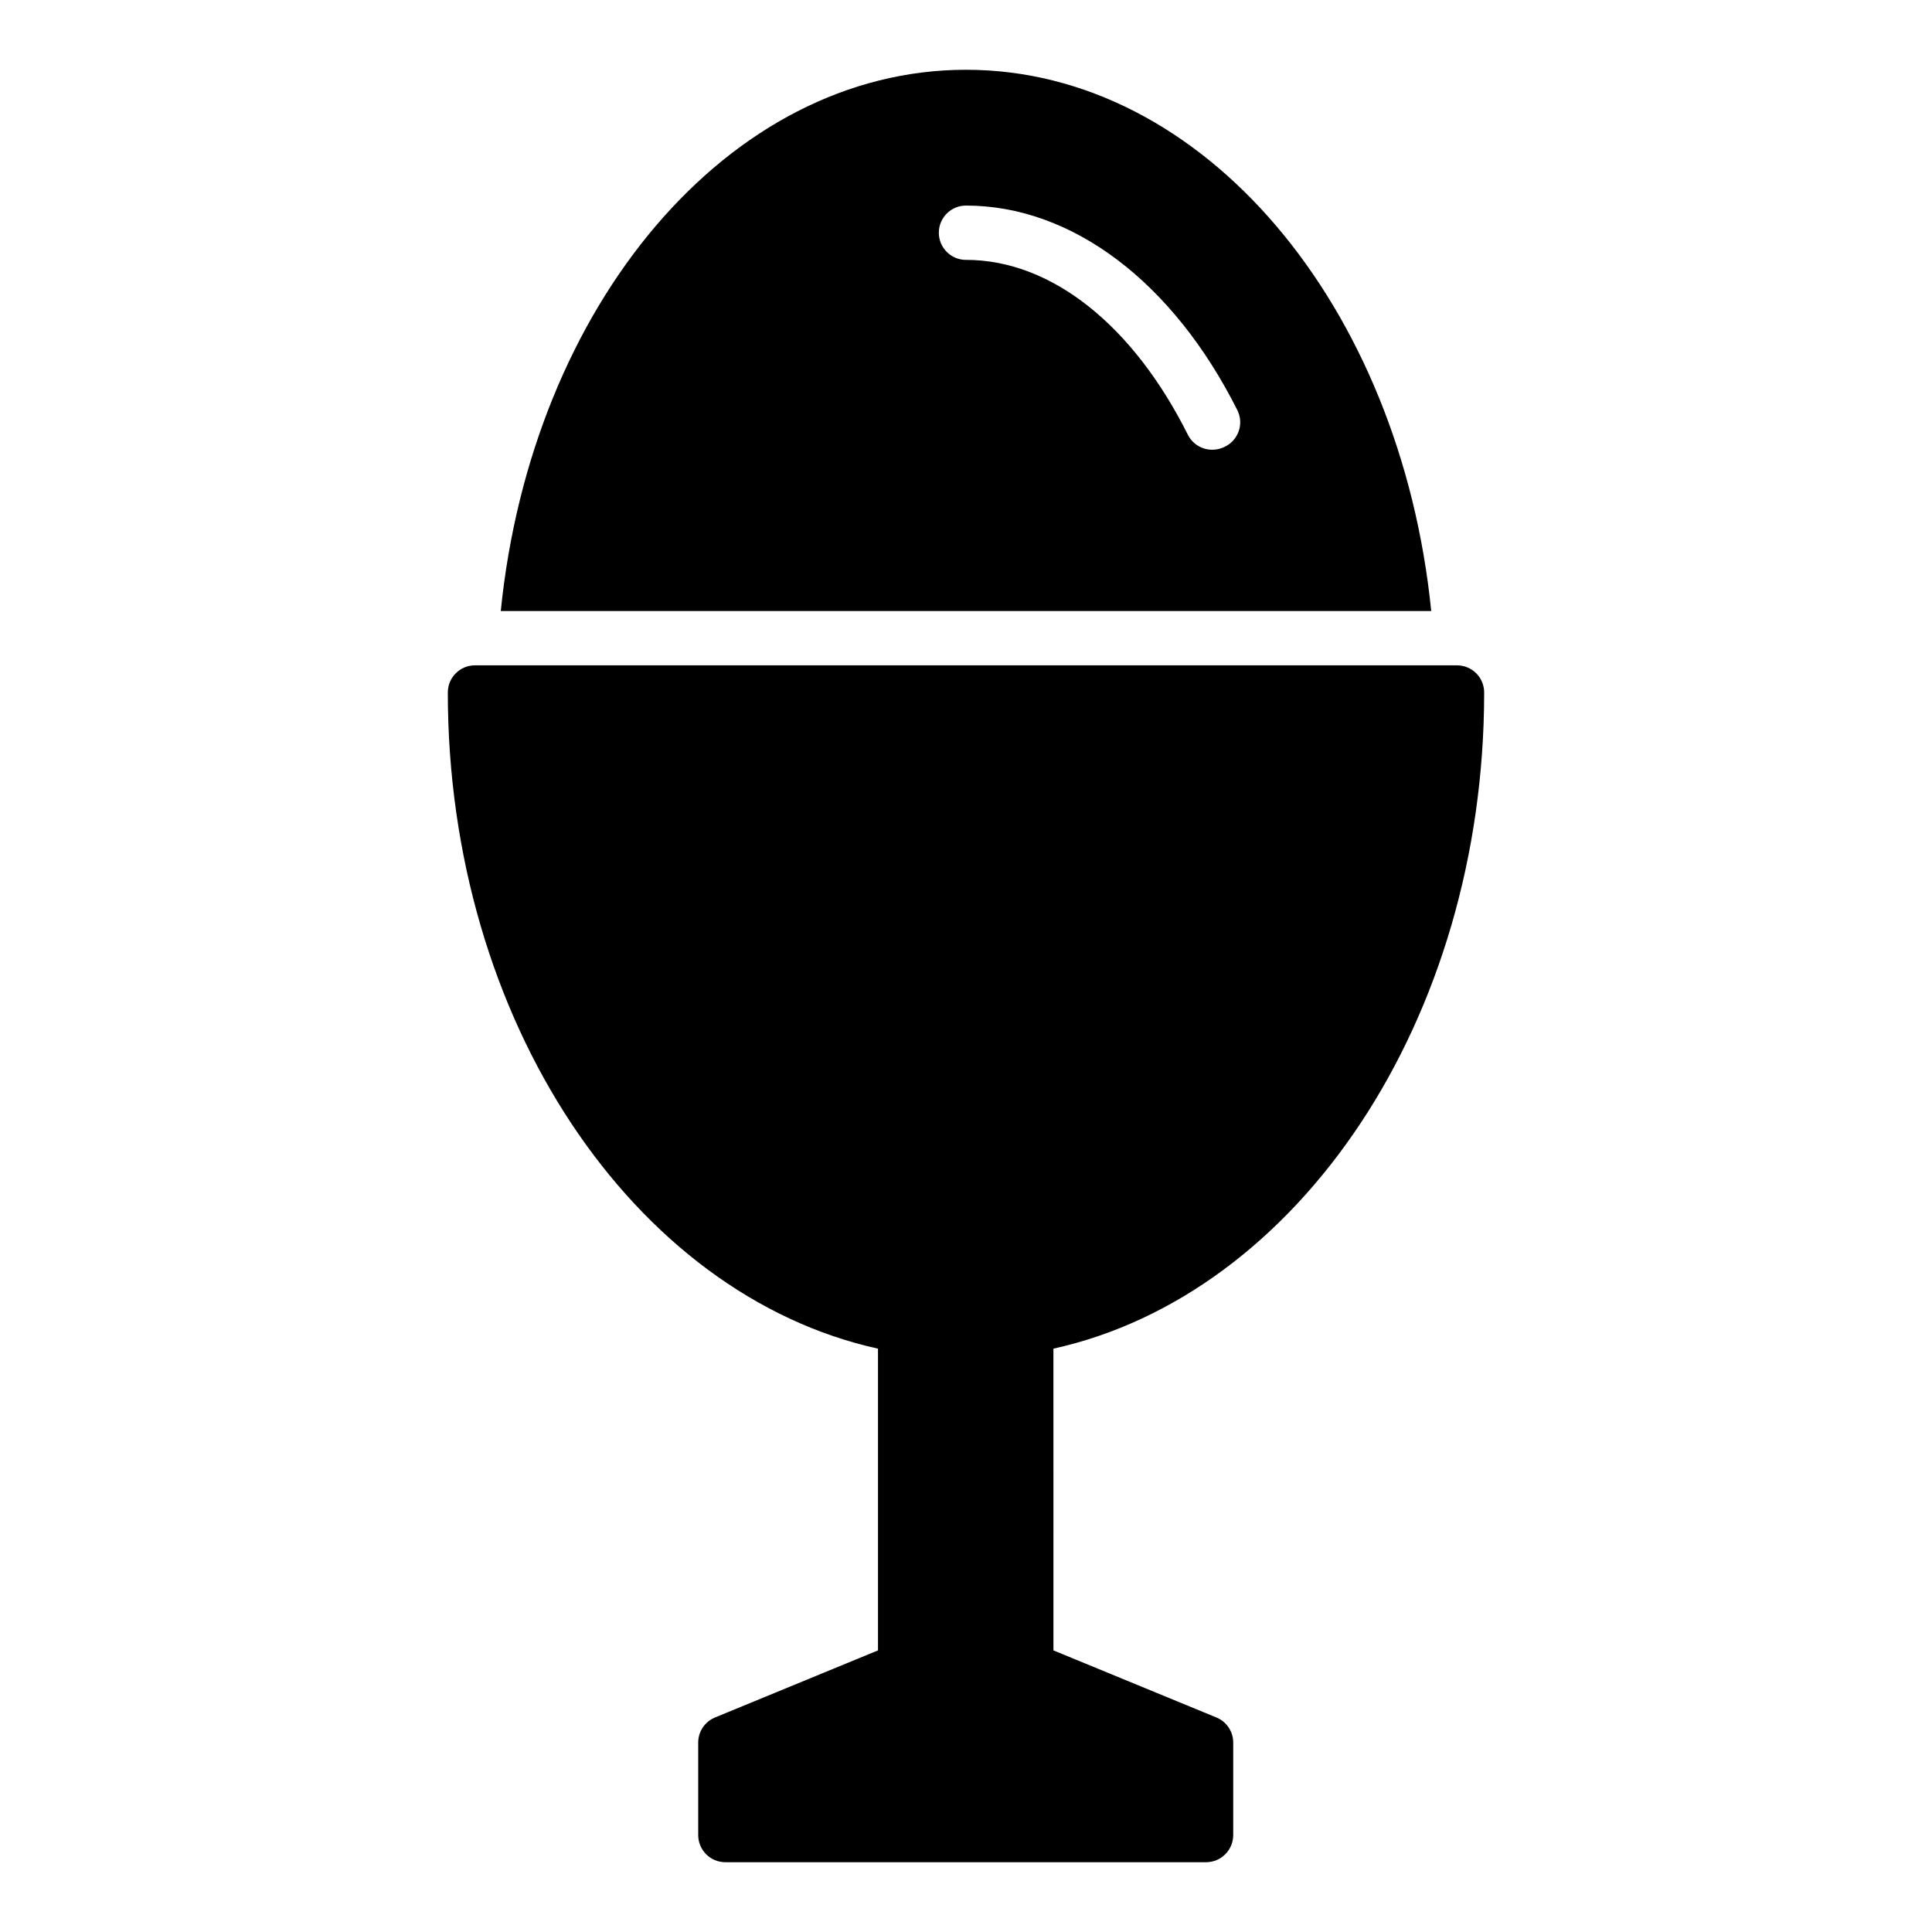 <?xml version="1.0" encoding="UTF-8"?>
<!-- Uploaded to: ICON Repo, www.svgrepo.com, Generator: ICON Repo Mixer Tools -->
<svg fill="#000000" width="800px" height="800px" version="1.1" viewBox="144 144 512 512" xmlns="http://www.w3.org/2000/svg">
 <g>
  <path d="m400 162.49c-63.047 0-115.16 62.617-123.29 143.44h246.58c-8.133-80.824-60.242-143.44-123.29-143.44zm68.445 99.969c-0.988 0.48-2.07 0.727-3.168 0.723-2.734 0.02-5.246-1.516-6.477-3.961-14.395-28.789-35.988-46.352-58.801-46.352v0.004c-3.977 0-7.199-3.223-7.199-7.199s3.223-7.195 7.199-7.195c28.141 0 54.914 20.297 71.973 54.34v-0.004c0.828 1.746 0.922 3.75 0.258 5.562-0.664 1.816-2.027 3.285-3.785 4.082z"/>
  <path d="m537.32 327.52c0-1.91-0.762-3.742-2.109-5.09-1.352-1.352-3.18-2.109-5.09-2.109h-260.25c-3.973 0-7.195 3.223-7.195 7.199 0 87.086 49.375 159.64 114 173.89v79.961l-43.184 17.777c-2.688 1.102-4.449 3.715-4.461 6.621v24.543c0 1.906 0.758 3.738 2.106 5.09 1.352 1.348 3.18 2.106 5.09 2.106h127.39c1.91 0 3.742-0.758 5.09-2.106 1.352-1.352 2.109-3.184 2.109-5.09v-24.543c-0.016-2.906-1.773-5.519-4.461-6.621l-43.184-17.777-0.004-79.965c64.848-14.32 114.15-87.012 114.15-173.88z"/>
 </g>
</svg>